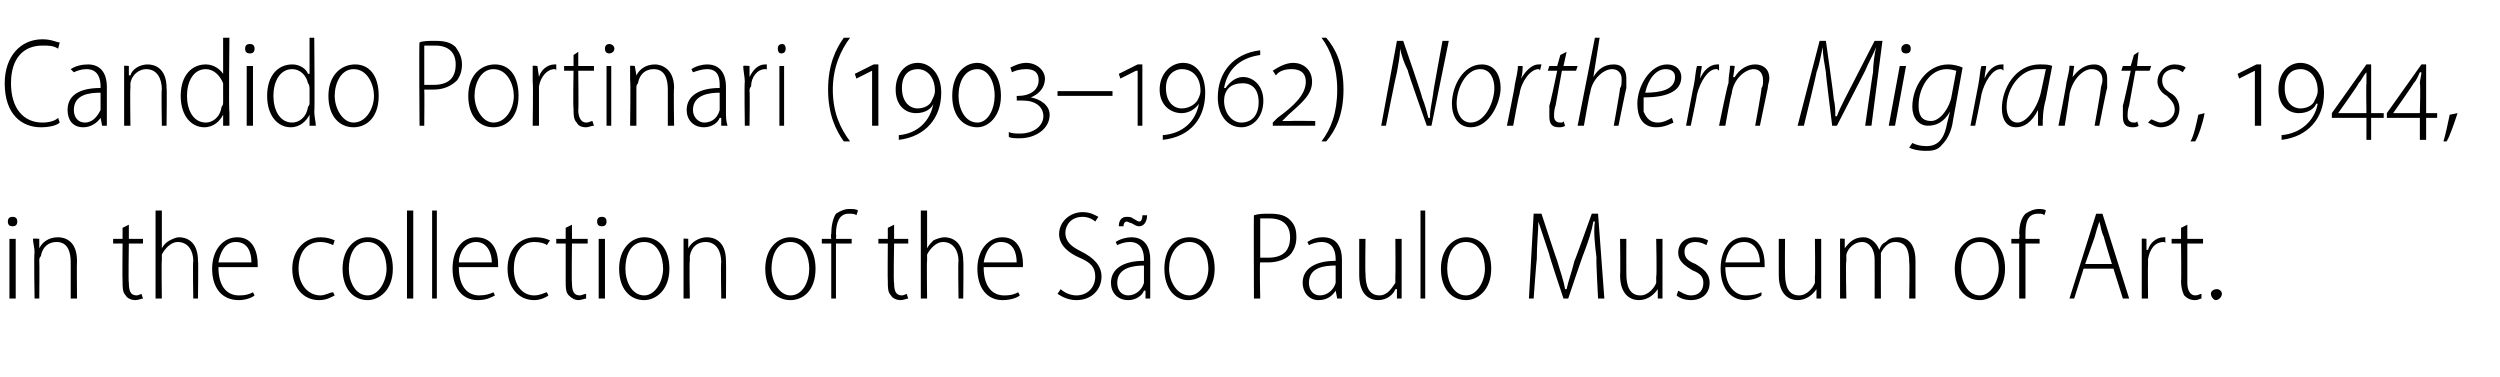 <?xml version="1.0" standalone="no"?><!DOCTYPE svg PUBLIC "-//W3C//DTD SVG 1.1//EN" "http://www.w3.org/Graphics/SVG/1.1/DTD/svg11.dtd"><svg xmlns="http://www.w3.org/2000/svg" version="1.1" width="159.1px" height="24px" viewBox="0 -2 159.1 24" style="top:-2px"><desc>Candido Portinari (1903–1962) Northern Migrants, 1944, in the collection of the S o Paulo Museum of Art.</desc><defs/><g id="Polygon145214"><path d="m.6 17v-3.8h.4v3.8h-.4zm.5-4.9c0 .2-.1.3-.3.3c-.2 0-.3-.1-.3-.3c0-.2.1-.3.3-.3c.2 0 .3.1.3.3zm1.1 2c0-.4-.1-.6-.1-.9c.02-.04.4 0 .4 0v.6s0-.02 0 0c.2-.4.6-.7 1.2-.7c.4 0 1.2.2 1.2 1.5c-.02-.01 0 2.4 0 2.4h-.4v-2.3c0-.7-.2-1.3-.9-1.3c-.5 0-.9.3-1 .9c-.1.1-.1.2-.1.3c.02-.01 0 2.4 0 2.4h-.3s-.05-2.93 0-2.9zm6-1.8v.9h.9v.3h-.9s-.04 2.5 0 2.5c0 .5.1.8.5.8c.1 0 .3-.1.3-.1l.1.3c-.1 0-.3.1-.5.1c-.2 0-.5-.1-.6-.3c-.2-.2-.2-.5-.2-.9c-.02.01 0-2.4 0-2.4h-.6v-.3h.6v-.7l.4-.2zm1.7-.9h.4v2.4s-.01-.03 0 0c.1-.2.3-.4.5-.5c.2-.1.4-.2.6-.2c.4 0 1.2.2 1.2 1.5c.03-.02 0 2.4 0 2.4h-.3s-.04-2.36 0-2.4c0-.6-.3-1.2-1-1.2c-.4 0-.8.4-1 .8v.4c-.03-.01 0 2.4 0 2.4h-.4v-5.6zm4 3.6c0 1.3.6 1.8 1.3 1.8c.5 0 .7-.1.9-.2l.1.2c-.1.1-.5.3-1 .3c-1.1 0-1.7-.8-1.7-2c0-1.2.7-2 1.6-2c1.1 0 1.3 1.1 1.3 1.7v.2h-2.5zm2.1-.3c0-.6-.2-1.3-1-1.3c-.7 0-1 .7-1.1 1.3h2.1zm5.3 2.1c-.2.1-.5.3-1 .3c-1 0-1.7-.8-1.7-2c0-1.2.8-2 1.8-2c.4 0 .7.1.9.2l-.1.3c-.2-.1-.5-.2-.8-.2c-1 0-1.4.8-1.4 1.7c0 1 .6 1.7 1.4 1.7c.3 0 .6-.2.8-.2l.1.2zm3.7-1.7c0 1.4-.9 2-1.6 2c-.9 0-1.6-.7-1.6-2c0-1.3.8-2 1.6-2c.9 0 1.6.7 1.6 2zm-2.8 0c0 .8.4 1.7 1.2 1.7c.7 0 1.2-.9 1.2-1.7c0-.7-.3-1.7-1.2-1.7c-.9 0-1.2.9-1.2 1.7zm3.7-3.7h.4v5.6h-.4v-5.6zm1.6 0h.3v5.6h-.3v-5.6zm1.7 3.6c0 1.3.6 1.8 1.3 1.8c.4 0 .7-.1.9-.2l.1.2c-.2.1-.5.3-1.1.3c-1 0-1.6-.8-1.6-2c0-1.2.6-2 1.5-2c1.2 0 1.4 1.1 1.4 1.7v.2h-2.5zm2.1-.3c0-.6-.3-1.3-1-1.3c-.7 0-1.1.7-1.1 1.3h2.1zm3.6 2.1c-.1.1-.5.3-.9.3c-1 0-1.7-.8-1.7-2c0-1.2.7-2 1.8-2c.4 0 .7.1.9.2l-.2.3c-.1-.1-.4-.2-.8-.2c-.9 0-1.3.8-1.3 1.7c0 1 .5 1.7 1.3 1.7c.4 0 .7-.2.8-.2l.1.2zm1.5-4.5v.9h1v.3h-1s-.03 2.5 0 2.5c0 .5.1.8.5.8c.1 0 .3-.1.4-.1v.3c-.1 0-.3.1-.5.1c-.2 0-.4-.1-.6-.3c-.2-.2-.2-.5-.2-.9v-2.4h-.6v-.3h.6v-.7l.4-.2zm1.7 4.7v-3.8h.4v3.8h-.4zm.5-4.9c0 .2-.1.3-.3.3c-.2 0-.3-.1-.3-.3c0-.2.1-.3.3-.3c.2 0 .3.1.3.3zm4 3c0 1.4-.9 2-1.6 2c-.9 0-1.6-.7-1.6-2c0-1.3.8-2 1.6-2c.9 0 1.6.7 1.6 2zm-2.8 0c0 .8.4 1.7 1.2 1.7c.7 0 1.2-.9 1.2-1.7c0-.7-.3-1.7-1.2-1.7c-.9 0-1.2.9-1.2 1.7zm3.7-1v-.9c-.04-.04.3 0 .3 0v.6s.05-.02 0 0c.2-.4.7-.7 1.2-.7c.4 0 1.2.2 1.2 1.5c.02-.01 0 2.4 0 2.4h-.3s-.04-2.34 0-2.3c0-.7-.3-1.3-1-1.3c-.5 0-.9.3-1 .9v.3c-.04-.01 0 2.4 0 2.4h-.4v-2.9zm8.4 1c0 1.4-.8 2-1.6 2c-.9 0-1.6-.7-1.6-2c0-1.3.8-2 1.6-2c.9 0 1.6.7 1.6 2zm-2.8 0c0 .8.5 1.7 1.2 1.7c.8 0 1.2-.9 1.2-1.7c0-.7-.3-1.7-1.2-1.7c-.9 0-1.2.9-1.2 1.7zm3.8 1.9v-3.5h-.6v-.3h.6s-.04-.27 0-.3c0-.5.1-1 .3-1.3c.3-.2.6-.3.8-.3c.3 0 .5 0 .6.1l-.1.3c-.1-.1-.3-.1-.5-.1c-.6 0-.8.6-.8 1.3c.03.02 0 .3 0 .3h1v.3h-1v3.5h-.3zm4-4.7v.9h.9v.3h-.9s-.05 2.5 0 2.5c0 .5.1.8.5.8c.1 0 .3-.1.3-.1l.1.3c-.1 0-.3.1-.5.1c-.2 0-.5-.1-.6-.3c-.2-.2-.2-.5-.2-.9c-.02.01 0-2.4 0-2.4h-.6v-.3h.6v-.7l.4-.2zm1.7-.9h.4v2.4s-.02-.03 0 0c.1-.2.3-.4.4-.5c.2-.1.5-.2.7-.2c.4 0 1.2.2 1.2 1.5c.03-.02 0 2.4 0 2.4h-.3s-.04-2.36 0-2.4c0-.6-.3-1.2-1-1.2c-.4 0-.8.4-1 .8v.4c-.03-.01 0 2.4 0 2.4h-.4v-5.6zm4 3.6c0 1.3.6 1.8 1.3 1.8c.5 0 .7-.1.9-.2l.1.2c-.1.1-.5.3-1.1.3c-1 0-1.6-.8-1.6-2c0-1.2.7-2 1.6-2c1.1 0 1.3 1.1 1.3 1.7v.2h-2.5zm2.1-.3c0-.6-.2-1.3-1-1.3c-.7 0-1 .7-1.1 1.3h2.1zm2.8 1.7c.2.2.6.4 1 .4c.7 0 1.2-.5 1.2-1.2c0-.6-.3-.9-1-1.2c-.7-.3-1.3-.8-1.3-1.5c0-.8.7-1.4 1.5-1.4c.5 0 .8.2 1 .3l-.2.3c-.1-.1-.4-.3-.8-.3c-.8 0-1.1.6-1.1 1c0 .6.4.9 1 1.2c.8.4 1.3.9 1.3 1.6c0 .8-.6 1.5-1.6 1.5c-.5 0-.9-.2-1.2-.4l.2-.3zm3.7-4c0-.4.2-.6.5-.6c.1 0 .3 0 .4.1c.2.1.3.2.4.2c.1 0 .2-.1.2-.4h.3c0 .4-.2.7-.5.7c-.2 0-.3-.1-.5-.2c-.1 0-.2-.1-.3-.1c-.1 0-.2.1-.2.3h-.3zm2 3.7v.9h-.3v-.5h-.1c-.1.3-.5.6-1 .6c-.7 0-1.1-.5-1.1-1.1c0-.9.8-1.4 2.1-1.4v-.1c0-.4-.1-1.1-.9-1.1c-.3 0-.6.1-.8.2l-.1-.2c.3-.2.7-.3 1-.3c.9 0 1.2.7 1.2 1.4v1.6zm-.4-1.2c-.6 0-1.7.1-1.7 1.1c0 .5.3.8.7.8c.5 0 .9-.4 1-.8v-1.1zm4.5.2c0 1.4-.9 2-1.7 2c-.8 0-1.5-.7-1.5-2c0-1.3.7-2 1.6-2c.9 0 1.6.7 1.6 2zm-2.9 0c0 .8.5 1.7 1.3 1.7c.7 0 1.2-.9 1.2-1.7c0-.7-.3-1.7-1.2-1.7c-.9 0-1.3.9-1.3 1.7zm5.4-3.4c.3-.1.6-.1 1-.1c.6 0 1 .1 1.3.4c.3.3.4.6.4 1.1c0 .4-.1.7-.3 1c-.3.4-.9.6-1.5.6h-.5c-.05-.01 0 2.3 0 2.3h-.4s-.02-5.33 0-5.3zm.4 2.7h.5c.9 0 1.4-.4 1.4-1.3c0-.8-.5-1.2-1.3-1.2h-.6v2.5zm5.2 1.7v.9h-.3l-.1-.5s.02-.01 0 0c-.2.3-.5.6-1.1.6c-.6 0-1-.5-1-1.1c0-.9.8-1.4 2.1-1.4v-.1c0-.4-.1-1.1-.9-1.1c-.3 0-.6.1-.8.2l-.1-.2c.3-.2.6-.3 1-.3c.9 0 1.2.7 1.2 1.4v1.6zm-.4-1.2c-.7 0-1.7.1-1.7 1.1c0 .5.3.8.7.8c.5 0 .9-.4 1-.8v-1.1zm4.2 1.2v.9h-.3v-.6h-.1c-.1.3-.5.7-1.1.7c-.5 0-1.2-.3-1.2-1.6v-2.3h.4s-.03 2.19 0 2.2c0 .8.2 1.4.9 1.4c.5 0 .8-.5 1-.8v-.4c.02.01 0-2.4 0-2.4h.4v2.9zm1.2-4.7h.3v5.6h-.3v-5.6zm4.5 3.7c0 1.4-.9 2-1.6 2c-.9 0-1.6-.7-1.6-2c0-1.3.8-2 1.6-2c.9 0 1.6.7 1.6 2zm-2.8 0c0 .8.4 1.7 1.2 1.7c.7 0 1.2-.9 1.2-1.7c0-.7-.3-1.7-1.2-1.7c-.9 0-1.2.9-1.2 1.7zm9.5-.7c-.1-.8-.2-1.7-.1-2.3h-.1c-.1.6-.3 1.2-.6 2c-.02-.02-1 2.9-1 2.9h-.3s-.95-2.83-.9-2.8l-.7-2.1c0 .6-.1 1.5-.1 2.4c-.02 0-.2 2.5-.2 2.5h-.3l.3-5.4h.5s.99 3.02 1 3c.2.7.4 1.2.5 1.8h.1c.1-.5.3-1 .5-1.8c.02.02 1.1-3 1.1-3h.4l.4 5.4h-.4s-.14-2.57-.1-2.6zm4.2 1.7v.9h-.3v-.6s-.04 0 0 0c-.2.3-.6.7-1.2.7c-.5 0-1.2-.3-1.2-1.6c.03-.03 0-2.3 0-2.3h.4s-.01 2.19 0 2.2c0 .8.2 1.4.9 1.4c.5 0 .9-.5 1-.8v-.4c.05.01 0-2.4 0-2.4h.4v2.9zm1 .4c.2.1.5.3.8.3c.6 0 .8-.4.8-.8c0-.4-.2-.6-.7-.8c-.5-.3-.9-.6-.9-1.1c0-.6.4-1 1.1-1c.4 0 .6.1.8.2l-.1.3c-.2-.1-.4-.2-.7-.2c-.5 0-.7.3-.7.6c0 .4.2.6.7.8c.5.3.9.6.9 1.2c0 .7-.5 1.1-1.2 1.1c-.3 0-.7-.1-.9-.3l.1-.3zm3-1.5c0 1.3.7 1.8 1.3 1.8c.5 0 .8-.1 1-.2v.2c-.1.1-.5.3-1 .3c-1 0-1.6-.8-1.6-2c0-1.2.6-2 1.5-2c1.1 0 1.3 1.1 1.3 1.7v.2h-2.5zm2.2-.3c0-.6-.3-1.3-1-1.3c-.8 0-1.1.7-1.2 1.3h2.2zm3.9 1.4v.9h-.3v-.6s-.05 0 0 0c-.2.3-.6.7-1.2.7c-.5 0-1.2-.3-1.2-1.6v-2.3h.4s-.02 2.19 0 2.2c0 .8.2 1.4.9 1.4c.5 0 .9-.5 1-.8v-.4c.03.01 0-2.4 0-2.4h.4v2.9zm1.2-2v-.9c-.05-.04.3 0 .3 0v.6s.04-.02 0 0c.3-.4.6-.7 1.2-.7c.4 0 .8.3 1 .8c.1-.3.2-.4.4-.5c.2-.2.4-.3.8-.3c.4 0 1.1.2 1.1 1.5v2.4h-.4s.04-2.3 0-2.3c0-.8-.2-1.3-.9-1.3c-.4 0-.7.3-.9.7v.4c-.01.03 0 2.5 0 2.5h-.4s.01-2.46 0-2.5c0-.6-.3-1.1-.8-1.1c-.5 0-.9.4-1 .8v.4c-.05.01 0 2.4 0 2.4h-.4v-2.9zm10.5 1c0 1.4-.9 2-1.6 2c-.9 0-1.6-.7-1.6-2c0-1.3.8-2 1.6-2c.9 0 1.6.7 1.6 2zm-2.8 0c0 .8.4 1.7 1.2 1.7c.7 0 1.2-.9 1.2-1.7c0-.7-.3-1.7-1.2-1.7c-.9 0-1.2.9-1.2 1.7zm3.7 1.9v-3.5h-.5v-.3h.5s.04-.27 0-.3c0-.5.1-1 .4-1.3c.3-.2.6-.3.8-.3c.2 0 .4 0 .5.1l-.1.3c-.1-.1-.2-.1-.4-.1c-.7 0-.8.6-.8 1.3v.3h.9v.3h-.9v3.5h-.4zm4.1-1.9L132 17h-.3l1.7-5.4h.4l1.7 5.4h-.4l-.6-1.9h-1.9zm1.8-.3s-.53-1.7-.5-1.7c-.2-.4-.2-.7-.3-1c-.1.3-.2.6-.3 1l-.6 1.7h1.7zm1.9-.6v-1c-.02-.04.3 0 .3 0v.7h.1c.1-.4.5-.8 1-.8h.1v.4c0-.1-.1-.1-.1-.1c-.6 0-.9.5-1 1.1v.3c-.02.04 0 2.2 0 2.2h-.4v-2.8zm2.9-1.9v.9h1v.3h-1v2.5c0 .5.2.8.5.8c.2 0 .3-.1.4-.1v.3c-.1 0-.2.1-.4.1c-.3 0-.5-.1-.7-.3c-.1-.2-.2-.5-.2-.9c.03.01 0-2.4 0-2.4h-.6v-.3h.6v-.7l.4-.2zm1.8 4.8c-.1 0-.3-.2-.3-.4c0-.2.2-.3.4-.3c.1 0 .3.1.3.3c0 .2-.2.4-.4.4z" stroke="none" fill="#000"/></g><g id="Polygon145213"><path d="m3.8 5.8c-.2.2-.7.3-1.2.3C1.4 6.1.3 5.3.3 3.3C.3 1.6 1.3.5 2.7.5c.6 0 .9.2 1.1.2l-.1.4c-.3-.2-.6-.2-1-.2c-1.2 0-2 .8-2 2.4c0 1.6.8 2.5 2 2.5c.4 0 .8-.1 1-.3l.1.3zm3-.7v.9h-.3l-.1-.5s-.01-.01 0 0c-.2.3-.6.6-1.1.6c-.7 0-1-.5-1-1.1c0-.9.7-1.4 2.1-1.4v-.1c0-.4-.1-1.1-.9-1.1c-.3 0-.6.1-.8.2l-.2-.2c.3-.2.7-.3 1.1-.3c.9 0 1.2.7 1.2 1.4v1.6zm-.4-1.2c-.7 0-1.7.1-1.7 1.1c0 .5.3.8.7.8c.5 0 .8-.4 1-.8V3.9zm1.5-.8v-.9c-.03-.04.3 0 .3 0v.6s.06-.02.1 0c.1-.4.6-.7 1.1-.7c.4 0 1.2.2 1.2 1.5c.03-.01 0 2.4 0 2.4h-.3s-.04-2.34 0-2.3c0-.7-.3-1.3-1-1.3c-.4 0-.9.3-1 .9v.3c-.03-.01 0 2.4 0 2.4h-.4V3.1zM14.6.4s-.05 4.74 0 4.7v.9h-.4v-.7s0 .04 0 0c-.2.4-.6.8-1.2.8c-.8 0-1.5-.7-1.5-2c0-1.3.7-2 1.6-2c.5 0 .9.3 1.1.6c-.04 0 0 0 0 0V.4h.4zm-.4 3.3v-.4c-.2-.5-.6-.9-1.1-.9c-.8 0-1.2.8-1.2 1.7c0 .9.4 1.7 1.2 1.7c.4 0 .9-.3 1-1c.1-.1.1-.2.1-.3v-.8zM15.7 6V2.2h.4v3.8h-.4zm.5-4.9c0 .2-.1.3-.3.3c-.2 0-.3-.1-.3-.3c0-.2.1-.3.3-.3c.2 0 .3.1.3.3zM20 .4s.04 4.74 0 4.7c0 .3.1.7.1.9h-.4v-.7s-.01.04 0 0c-.2.4-.6.8-1.2.8c-.8 0-1.5-.7-1.5-2c0-1.3.7-2 1.6-2c.5 0 .9.3 1 .6h.1V.4h.3zm-.3 3.3c0-.1 0-.3-.1-.4c-.1-.5-.5-.9-1-.9c-.8 0-1.2.8-1.2 1.7c0 .9.4 1.7 1.2 1.7c.4 0 .9-.3 1-1c.1-.1.1-.2.1-.3v-.8zm4.4.4c0 1.4-.8 2-1.6 2c-.9 0-1.6-.7-1.6-2c0-1.3.8-2 1.7-2c.9 0 1.5.7 1.5 2zm-2.8 0c0 .8.5 1.7 1.2 1.7c.8 0 1.3-.9 1.3-1.7c0-.7-.4-1.7-1.3-1.7c-.8 0-1.2.9-1.2 1.7zM26.7.7c.2-.1.6-.1 1-.1c.6 0 1 .1 1.3.4c.2.3.4.6.4 1.1c0 .4-.1.7-.3 1c-.4.4-.9.6-1.5.6h-.6c.02-.01 0 2.3 0 2.3h-.3s-.04-5.33 0-5.3zm.3 2.7h.6c.9 0 1.4-.4 1.4-1.3c0-.8-.5-1.2-1.3-1.2h-.7v2.5zm6 .7c0 1.4-.8 2-1.6 2c-.9 0-1.6-.7-1.6-2c0-1.3.8-2 1.7-2c.9 0 1.5.7 1.5 2zm-2.8 0c0 .8.5 1.7 1.2 1.7c.8 0 1.3-.9 1.3-1.7c0-.7-.4-1.7-1.3-1.7c-.8 0-1.2.9-1.2 1.7zm3.7-.9v-1c0-.04.3 0 .3 0l.1.7s-.02 0 0 0c.1-.4.5-.8 1-.8h.1v.4c0-.1-.1-.1-.1-.1c-.5 0-.9.5-1 1.1v2.5h-.4s.04-2.77 0-2.8zm2.9-1.9v.9h1v.3h-1s.03 2.5 0 2.5c0 .5.2.8.5.8c.2 0 .3-.1.4-.1l.1.3c-.2 0-.3.1-.5.1c-.3 0-.5-.1-.6-.3c-.2-.2-.2-.5-.2-.9c-.04.01 0-2.4 0-2.4h-.6v-.3h.6v-.7l.3-.2zM38.6 6V2.2h.3v3.8h-.3zm.5-4.9c0 .2-.2.3-.3.3c-.2 0-.3-.1-.3-.3c0-.2.1-.3.3-.3c.1 0 .3.1.3.3zm1 2v-.9c0-.04.3 0 .3 0l.1.6s-.01-.02 0 0c.2-.4.6-.7 1.2-.7c.3 0 1.2.2 1.2 1.5c-.04-.01 0 2.4 0 2.4h-.4V3.7c0-.7-.2-1.3-.9-1.3c-.5 0-.9.3-1 .9c-.1.1-.1.2-.1.3v2.4h-.4s.04-2.93 0-2.9zm6.1 2c0 .3 0 .6.1.9h-.4v-.5h-.1c-.1.3-.5.6-1 .6c-.7 0-1.1-.5-1.1-1.1c0-.9.8-1.4 2.1-1.4v-.1c0-.4 0-1.1-.8-1.1c-.3 0-.6.1-.9.2l-.1-.2c.3-.2.7-.3 1-.3c.9 0 1.2.7 1.2 1.4v1.6zm-.4-1.2c-.6 0-1.7.1-1.7 1.1c0 .5.4.8.7.8c.6 0 .9-.4 1-.8V3.9zm1.6-.7c0-.3-.1-.7-.1-1c.03-.04.4 0 .4 0v.7c.2-.4.5-.8 1-.8h.1v.4c0-.1 0-.1-.1-.1c-.5 0-.9.5-.9 1.1c-.1.1-.1.2-.1.3c.03.04 0 2.2 0 2.2h-.3s-.04-2.77 0-2.8zM49.6 6V2.2h.3v3.8h-.3zm.4-4.9c0 .2-.1.3-.3.3c-.1 0-.2-.1-.2-.3c0-.2.1-.3.3-.3c.1 0 .2.1.2.3zm4.1-.7c-.6.8-1.1 1.9-1.1 3.3c0 1.5.5 2.5 1.1 3.3h-.4c-.5-.7-1-1.7-1-3.3c0-1.6.5-2.6 1-3.3h.4zM55.5 6V2.5l-1 .5l-.1-.3l1.2-.6h.3v3.9h-.4zm1.7.6c1.2-.1 2-.9 2.2-2c-.1.3-.5.6-1.1.6c-.7 0-1.3-.5-1.3-1.5c0-1 .6-1.7 1.4-1.7c.8 0 1.5.7 1.5 1.9c0 1.6-1 2.8-2.7 3v-.3zm1.2-1.7c.4 0 .8-.2.9-.5c.1-.2.2-.4.2-.6c0-.9-.5-1.4-1.1-1.4c-.5 0-1 .3-1 1.2c0 .9.5 1.3 1 1.3zm3.8 1.2c-.8 0-1.6-.6-1.6-2c0-1.4.8-2.1 1.6-2.1c.7 0 1.5.7 1.5 2.1c0 1.3-.8 2-1.5 2zm0-.3c.7 0 1.1-.9 1.1-1.7c0-.9-.4-1.7-1.1-1.7c-.8 0-1.2.8-1.2 1.7c0 .8.4 1.7 1.2 1.7zm2 .6c.2.1.5.1.7.1c.9 0 1.5-.5 1.5-1.1c0-.6-.5-1-1.3-1h-.4c.02.04 0-.3 0-.3c0 0 .1.02.1 0c.8 0 1.3-.4 1.3-1c0-.5-.3-.7-.8-.7c-.4 0-.7.1-.9.2l-.1-.3c.2-.1.6-.3 1-.3c.7 0 1.2.5 1.2 1c0 .6-.4 1-.9 1.2c.6.1 1.2.5 1.2 1.1c0 .9-.9 1.5-1.9 1.5c-.3 0-.6 0-.7-.1v-.3zm6.6-2.6v.3h-3.5v-.3h3.5zM72.4 6V2.5h-.1l-1 .5l-.1-.3l1.2-.6h.3v3.9h-.3zm1.6.6c1.3-.1 2.1-.9 2.3-2c-.2.3-.6.6-1.1.6c-.7 0-1.4-.5-1.4-1.5c0-1 .7-1.7 1.5-1.7c.8 0 1.4.7 1.4 1.9c0 1.6-.9 2.8-2.7 3v-.3zm1.2-1.7c.4 0 .8-.2 1-.5c.1-.2.2-.4.2-.6c0-.9-.5-1.4-1.2-1.4c-.4 0-1 .3-1 1.2c0 .9.5 1.3 1 1.3zm5-3.4c-1.4.2-2.1 1-2.3 2.1h.1c.2-.3.6-.7 1.1-.7c.7 0 1.3.6 1.3 1.5c0 1.1-.7 1.7-1.4 1.7c-.9 0-1.5-.8-1.5-1.9c0-1.6 1-2.8 2.7-3v.3zM79 5.8c.6 0 1.1-.4 1.1-1.3c0-.8-.4-1.2-1-1.2c-.4 0-.7.1-.9.3c-.2.2-.3.5-.3.8c0 .8.5 1.4 1.1 1.4zm2 .2v-.2l.3-.3c1.1-.8 1.8-1.5 1.8-2.3c0-.6-.4-.8-.9-.8c-.4 0-.8.1-1 .4l-.2-.3c.3-.2.8-.5 1.3-.5c.6 0 1.2.4 1.2 1.2c0 .8-.6 1.3-1.5 2.1l-.4.4s-.01-.01 0 0h.5c.01-.02 1.6 0 1.6 0v.3H81zm3.1 1c.6-.8 1-1.8 1-3.3c0-1.4-.4-2.5-1-3.3h.3c.6.7 1.1 1.7 1.1 3.3c0 1.6-.5 2.6-1.1 3.3h-.3zm3.8-1l1-5.4h.4s1.24 3.59 1.2 3.6c.2.5.3.9.4 1.3h.1c0-.5.1-.8.2-1.5c-.03.01.6-3.4.6-3.4h.4L91.1 6h-.3s-1.25-3.51-1.2-3.5c-.3-.6-.4-1-.5-1.4c0 .5-.1.9-.2 1.5c-.03.03-.7 3.4-.7 3.4h-.3zm7.6-2.4c0 .9-.7 2.5-1.9 2.5c-.8 0-1.2-.7-1.2-1.5c0-1.1.7-2.5 1.9-2.5c.9 0 1.2.8 1.2 1.5zm-2.8 1c0 .6.3 1.2.9 1.2c.9 0 1.5-1.3 1.5-2.2c0-.5-.2-1.2-.9-1.2c-.9 0-1.5 1.2-1.5 2.2zM95.9 6s.53-2.58.5-2.6c.1-.5.2-.9.2-1.2h.3c0 .2 0 .5-.1.8c.3-.5.7-.9 1.1-.9h.2l-.1.4c0-.1-.1-.1-.1-.1c-.5 0-1.1.8-1.2 1.6c-.05.05-.4 2-.4 2h-.4zm3.8-4.7l-.2.9h.9l-.1.3h-.9L99 4.7c-.1.3-.1.5-.1.7c0 .2.1.4.4.4c.1 0 .2 0 .2-.1l.1.3c-.1.1-.3.1-.4.1c-.5 0-.6-.3-.6-.7v-.7c.04.04.5-2.2.5-2.2h-.6l.1-.3h.5l.2-.7l.4-.2zm.7 4.7l1.1-5.6h.3l-.4 2.5s-.03-.01 0 0c.3-.5.7-.8 1.3-.8c.4 0 .8.2.8.9v.6c-.02.02-.5 2.4-.5 2.4h-.3s.43-2.4.4-2.4c.1-.1.1-.3.1-.6c0-.3-.2-.6-.6-.6c-.6 0-1.3.7-1.4 1.5c-.04.02-.4 2.1-.4 2.1h-.4zm6.1-.2c-.2.1-.6.3-1.1.3c-.9 0-1.2-.7-1.2-1.5c0-1.1.8-2.5 1.9-2.5c.6 0 .9.4.9.8c0 1-1.1 1.3-2.4 1.3v.9c.2.5.5.7.9.7c.4 0 .7-.2.9-.3l.1.3zm.1-2.9c0-.3-.2-.5-.6-.5c-.6 0-1.1.6-1.3 1.5c1 0 1.9-.2 1.9-1zm.7 3.1s.48-2.58.5-2.6c.1-.5.1-.9.2-1.2h.3c0 .2-.1.5-.1.8c.2-.5.6-.9 1.1-.9h.1v.4c-.1-.1-.1-.1-.2-.1c-.5 0-1 .8-1.2 1.6c.01.05-.4 2-.4 2h-.3zm2.1 0s.55-2.71.6-2.7c0-.5.1-.8.1-1.1c.03-.04.3 0 .3 0l-.1.7s.06.04.1 0c.3-.5.8-.8 1.3-.8c.4 0 .9.2.9.9c0 .2-.1.4-.1.6L112 6h-.3s.44-2.36.4-2.4c.1-.1.1-.3.1-.5c0-.4-.2-.7-.6-.7c-.5 0-1.3.6-1.4 1.6c-.04-.04-.4 2-.4 2h-.4zm9.3 0s.49-3.43.5-3.4c0-.5.1-1.2.2-1.6c-.2.5-.5 1-.7 1.5L116.9 6h-.3s-.43-3.43-.4-3.4c-.1-.6-.2-1.1-.2-1.6c-.1.4-.2 1.1-.4 1.6c.04-.03-.8 3.4-.8 3.4h-.4l1.4-5.4h.4s.52 3.66.5 3.7c.1.4.1.8.1 1.1h.1c.1-.3.3-.7.5-1.1l1.9-3.7h.5l-.7 5.4h-.4zm1.5 0l.7-3.8h.4l-.7 3.8h-.4zm1.1-4.6c-.2 0-.3-.1-.3-.3c0-.2.2-.3.3-.3c.2 0 .3.1.3.3c0 .2-.1.3-.3.3zm.4 5.7c.2.1.5.2.9.2c.6 0 1.1-.3 1.3-1.4l.2-.8s-.03.04 0 0c-.4.7-.9.9-1.4.9c-.6 0-1-.5-1-1.2c0-1.3.9-2.7 2.3-2.7c.3 0 .7.1.9.2l-.6 3.3c-.1.8-.4 1.3-.7 1.6c-.3.4-.7.4-1.1.4c-.4 0-.8-.1-1-.2l.2-.3zm2.8-4.6c-.1 0-.3-.1-.6-.1c-1.1 0-1.8 1.2-1.8 2.3c0 .5.1 1 .8 1c.6 0 1.2-.9 1.3-1.6l.3-1.6zm.9 3.5l.5-2.6c.1-.5.1-.9.2-1.2h.3c0 .2-.1.5-.1.8c.2-.5.6-.9 1.1-.9h.1v.4c-.1-.1-.1-.1-.2-.1c-.5 0-1 .8-1.2 1.6c.01.05-.4 2-.4 2h-.3zm4.3 0v-1c-.4.8-.9 1.1-1.4 1.1c-.6 0-.9-.5-.9-1.2c0-1.3.9-2.8 2.4-2.8c.3 0 .6 0 .8.1l-.4 2.1c-.2.7-.2 1.3-.2 1.7h-.3zm.5-3.6h-.5c-1.1 0-2 1.2-2 2.4c0 .5.2 1 .7 1c.6 0 1.3-1 1.5-2l.3-1.4zM131 6s.53-2.71.5-2.7c.1-.5.2-.8.2-1.1c0-.04.3 0 .3 0l-.1.7s.03.04 0 0c.4-.5.8-.8 1.4-.8c.3 0 .8.2.8.9v.6c-.04.04-.5 2.4-.5 2.4h-.3s.42-2.36.4-2.4c0-.1.1-.3.1-.5c0-.4-.2-.7-.7-.7c-.5 0-1.2.6-1.4 1.6c.03-.04-.3 2-.3 2h-.4zm5.1-4.7l-.1.9h.9l-.1.3h-.9l-.4 2.2c-.1.3-.1.5-.1.7c0 .2.1.4.4.4c.1 0 .2 0 .2-.1l.1.3c-.1.1-.3.1-.4.1c-.5 0-.6-.3-.6-.7v-.7c.03.04.5-2.2.5-2.2h-.6l.1-.3h.5l.2-.7l.3-.2zm.8 4.3c.1 0 .4.2.6.2c.5 0 .9-.4.9-.8c0-.4-.2-.6-.5-.9c-.4-.2-.6-.6-.6-.9c0-.6.5-1.1 1.1-1.1c.3 0 .6.1.7.2l-.2.3c-.1-.1-.3-.2-.5-.2c-.5 0-.8.3-.8.7c0 .4.2.6.5.8c.4.2.6.6.6 1c0 .7-.5 1.2-1.2 1.2c-.3 0-.6-.2-.8-.3l.2-.2zm2.5 1.4c.2-.3.4-1.2.5-1.7l.4-.1c-.1.6-.4 1.5-.6 1.8h-.3zm4.1-1V2.5l-1 .5l-.1-.3l1.2-.6h.3v3.9h-.4zm1.7.6c1.2-.1 2.1-.9 2.3-2h-.1c-.1.3-.5.6-1.1.6c-.7 0-1.3-.5-1.3-1.5c0-1 .6-1.7 1.4-1.7c.8 0 1.5.7 1.5 1.9c0 1.6-1 2.8-2.7 3v-.3zm1.2-1.7c.4 0 .8-.2.9-.5c.1-.2.2-.4.2-.6c0-.9-.5-1.4-1.1-1.4c-.5 0-1 .3-1 1.2c0 .9.5 1.3 1 1.3zm4.5.6v1.4h-.3V5.5h-2.2v-.3l2.2-3.1h.3v3.1h.8v.3h-.8zm-.3-2.2v-.7c-.2.2-.3.5-.5.7c.05.01-1.3 1.9-1.3 1.9h1.8s-.03-1.86 0-1.9zm3.8 2.2v1.4h-.4V5.5h-2.1v-.3l2.2-3.1h.3v3.1h.7v.3h-.7zm-.4-2.2c0-.2.1-.5.1-.7h-.1c-.1.2-.2.5-.4.7c.03.01-1.3 1.9-1.3 1.9h1.7s.05-1.86 0-1.9zm1.5 3.7c.1-.3.3-1.2.4-1.7l.5-.1c-.2.6-.5 1.5-.7 1.8h-.2z" stroke="none" fill="#000"/></g></svg>